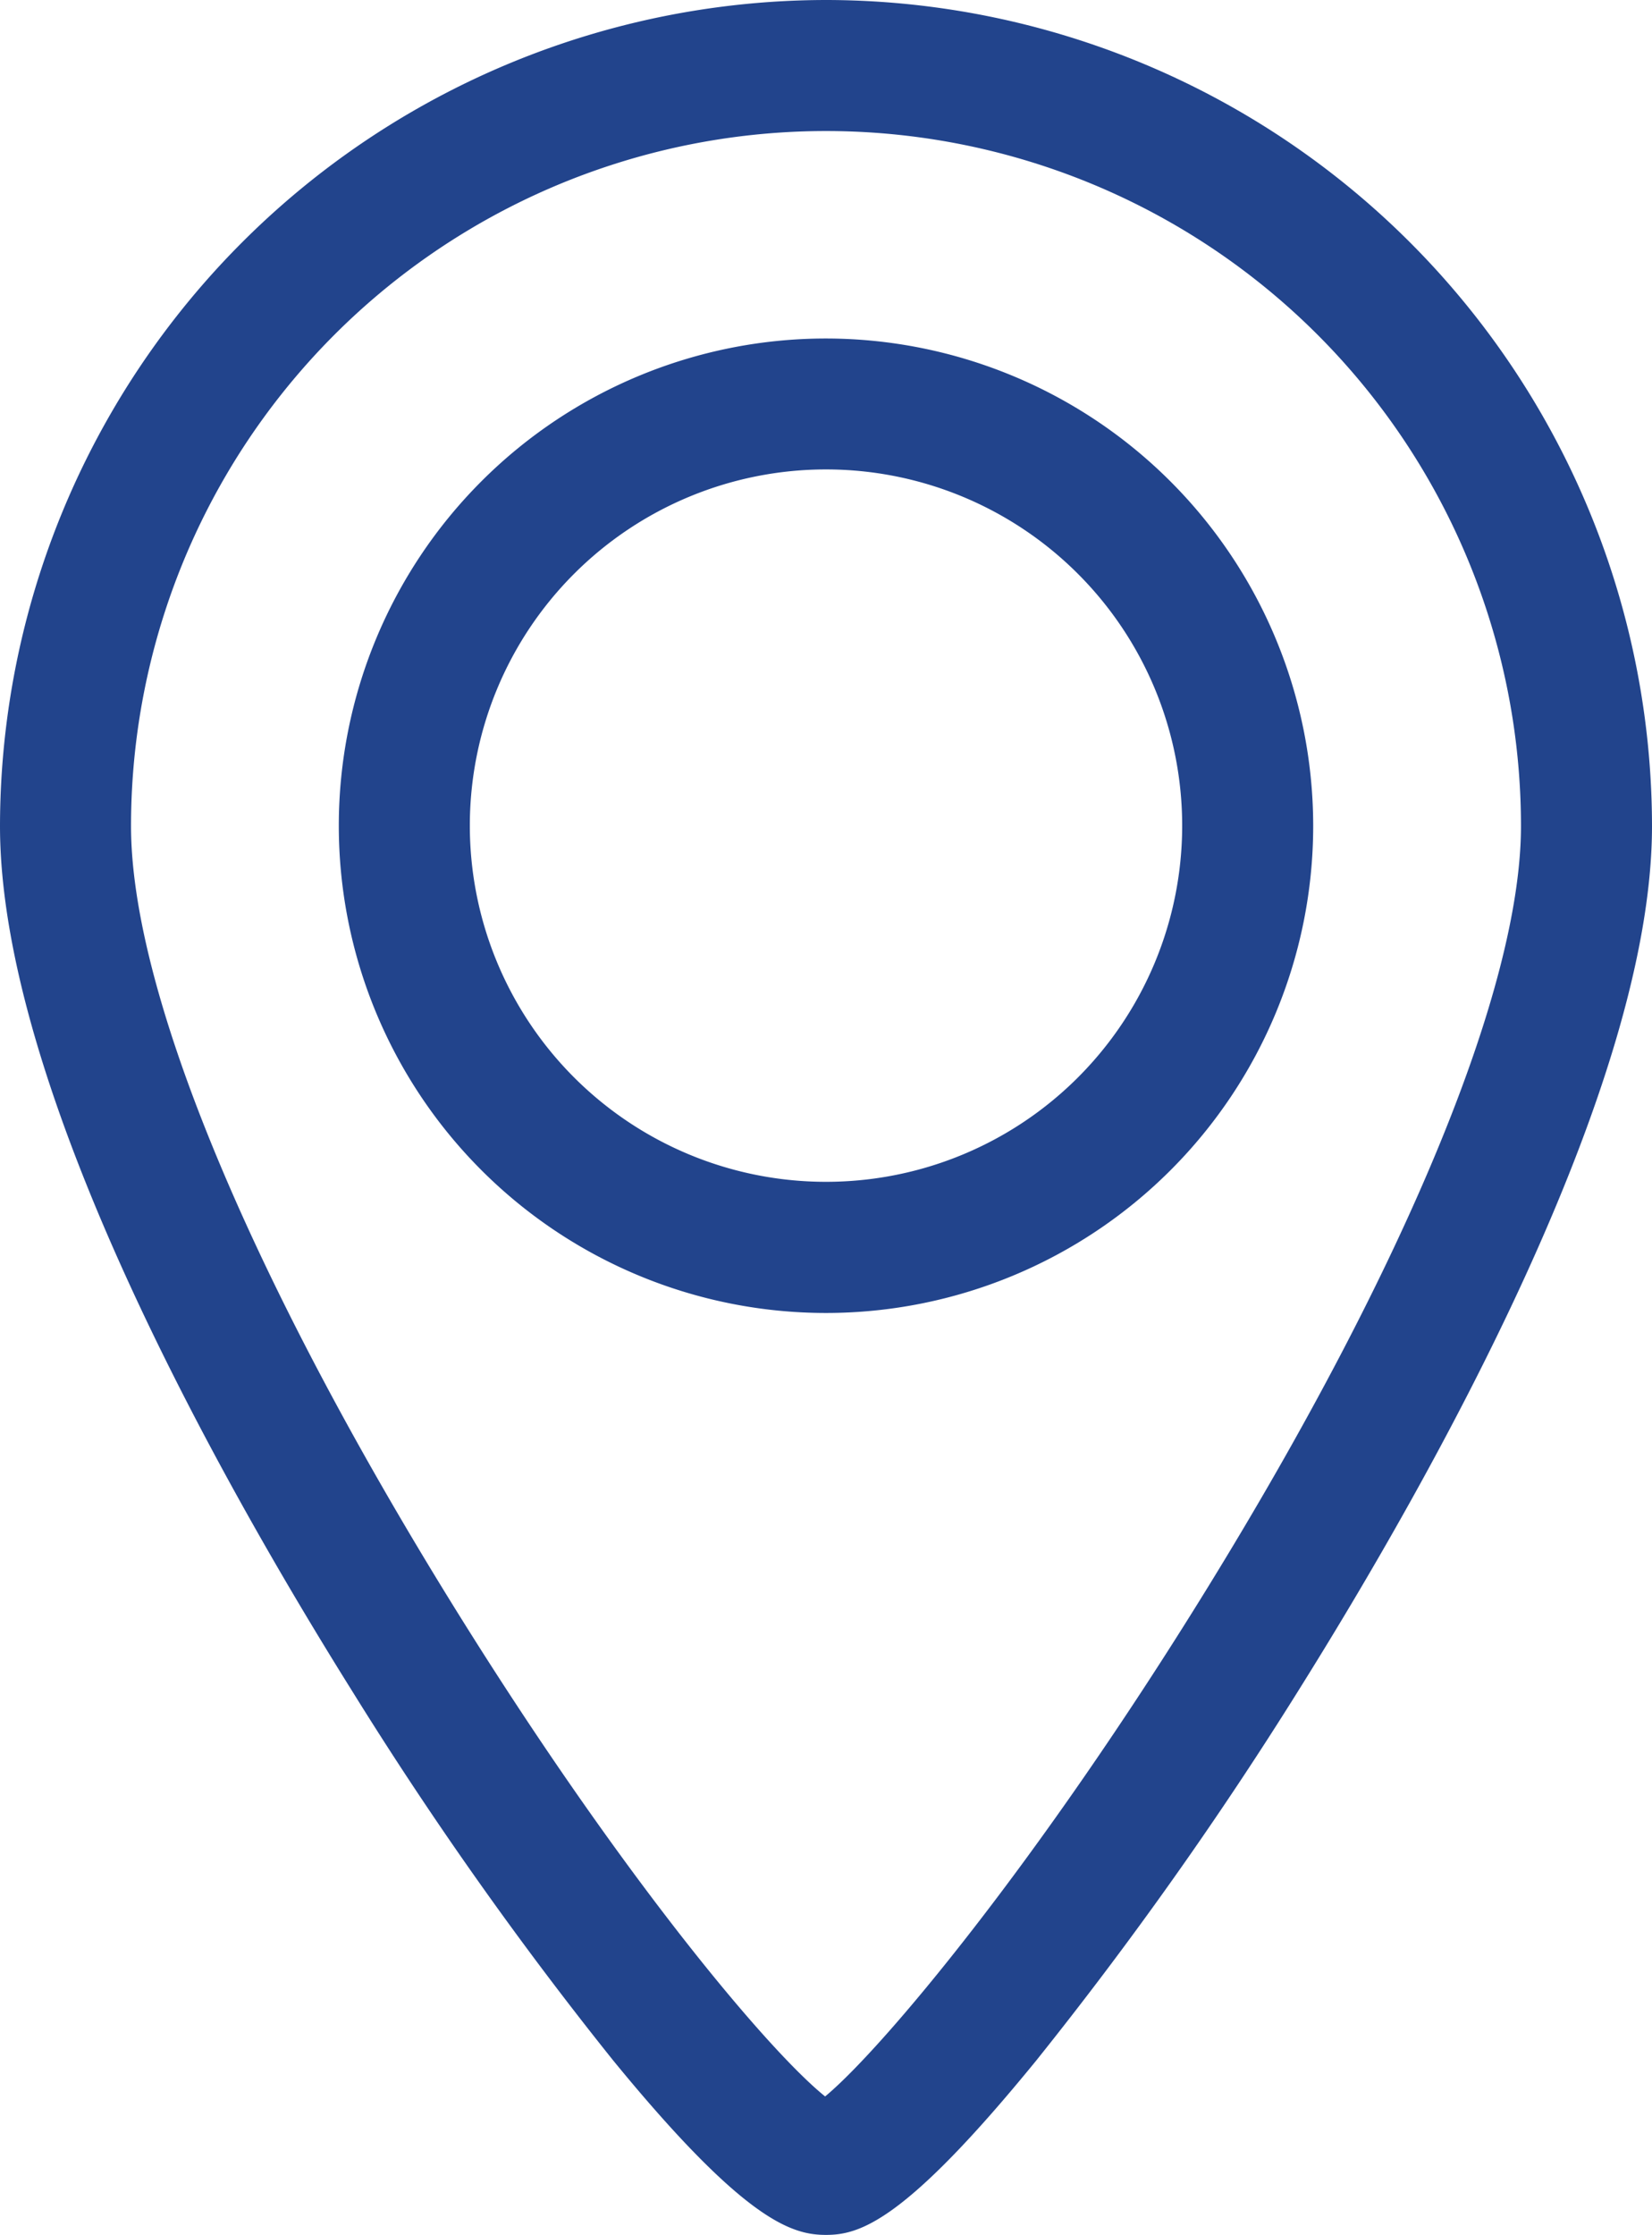 <svg xmlns="http://www.w3.org/2000/svg" viewBox="0 0 151.3 204.67"><defs><style>.cls-1{fill:#22448c;}</style></defs><title>pin-bleu</title><g id="Calque_2" data-name="Calque 2"><g id="Calque_1-2" data-name="Calque 1"><g id="Calque_1-2-2" data-name="Calque 1-2"><path class="cls-1" d="M75.65,31a44.62,44.62,0,1,0,44.62,44.62h0A44.66,44.66,0,0,0,75.65,31Zm0,77.23a32.62,32.62,0,1,1,32.62-32.62A32.61,32.61,0,0,1,75.65,108.23Z"/><path class="cls-1" d="M75.65,0A75.74,75.74,0,0,0,0,75.65c0,24.06,20.18,59.91,32.2,79.13a345.05,345.05,0,0,0,23.94,33.89c12.09,14.78,16.41,16,19.51,16s7.24-1.23,19.28-16a354.76,354.76,0,0,0,24-33.87C131,135.52,151.3,99.61,151.3,75.65A75.73,75.73,0,0,0,75.65,0Zm34.92,145.44c-15.52,25.19-29.77,42.21-35,46.55-5.25-4.21-19.26-20.82-35-46.47C22.42,115.91,12,90.44,12,75.65a63.65,63.65,0,0,1,127.3,0C139.3,90.36,128.83,115.8,110.57,145.44Z"/></g></g></g></svg>